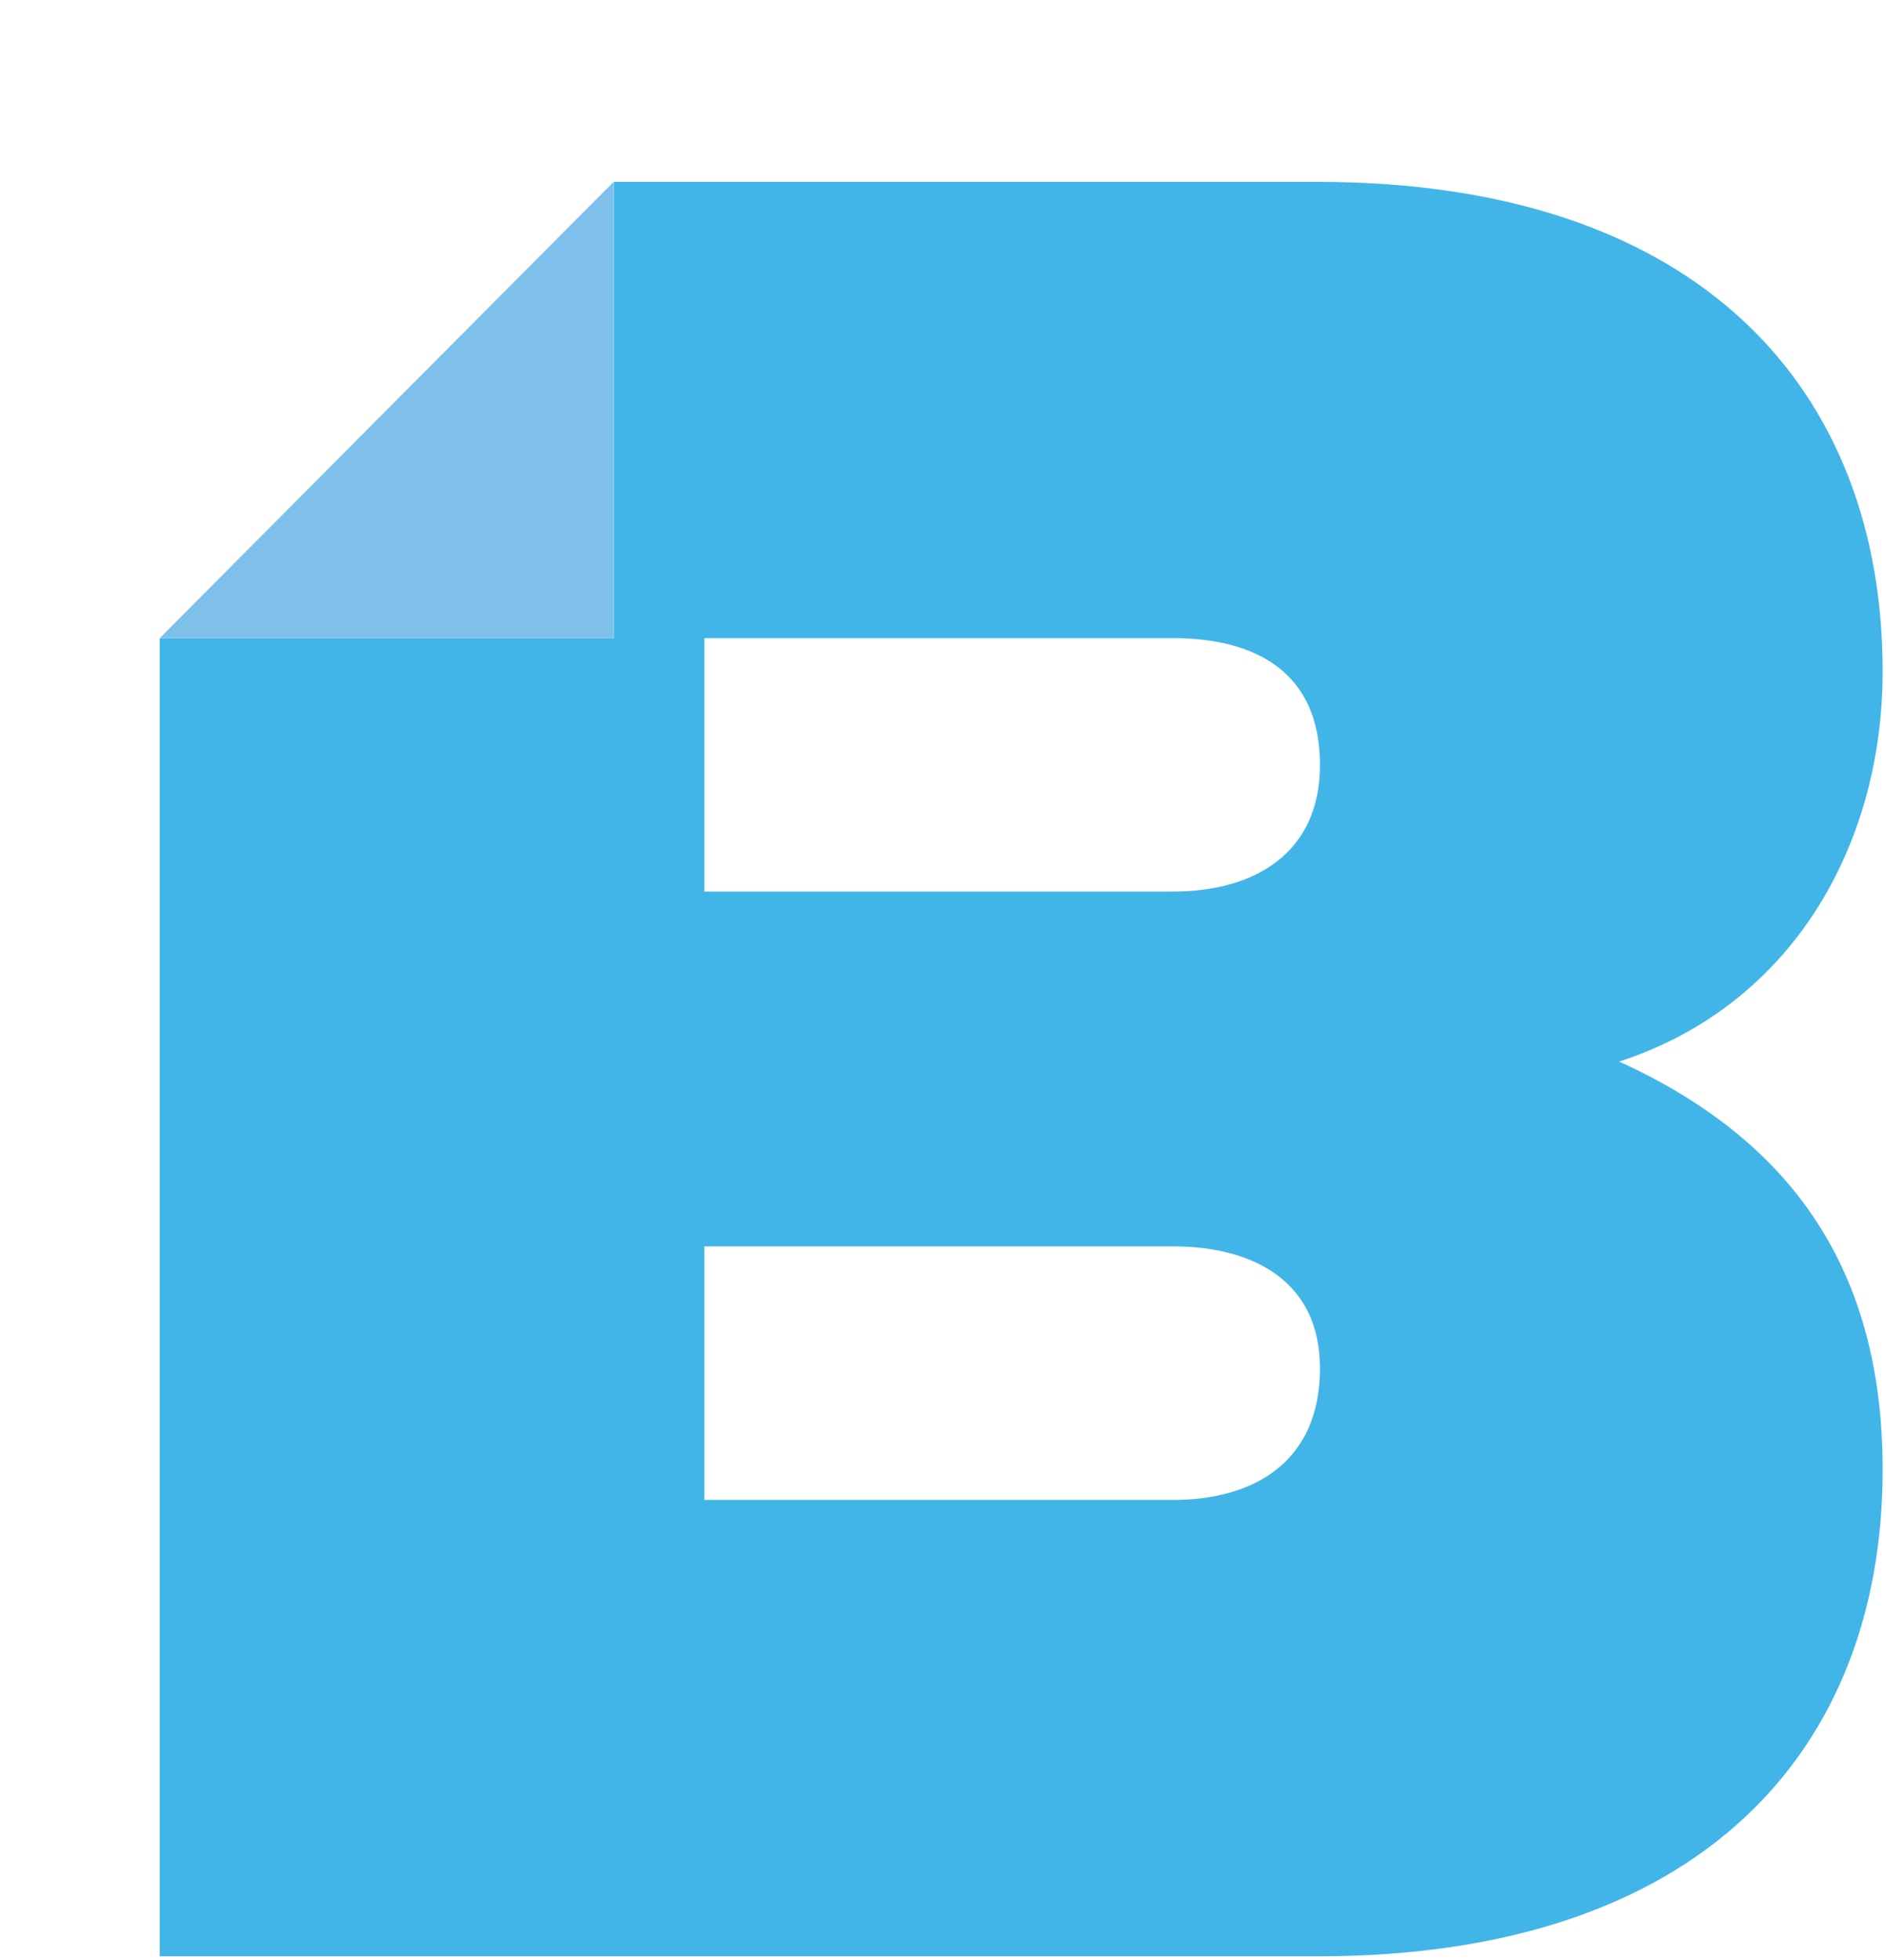 <?xml version="1.0" encoding="UTF-8"?>
<svg id="Layer_2" xmlns="http://www.w3.org/2000/svg" viewBox="0 0 134.85 140.06">
  <defs>
    <style>
      .cls-1 {
        fill: #7ec0ea;
      }

      .cls-2 {
        fill: #42b5e8;
        fill-rule: evenodd;
      }
    </style>
  </defs>
  <g id="Layer_1-2" data-name="Layer_1">
    <g>
      <path class="cls-2" d="M134.61,47.97c0,12.5-6.53,23.91-18.84,27.9,12.31,5.61,18.84,14.85,18.84,29.17,0,19.93-12.86,34.78-40.4,34.78H11.42V45.61h32.46V13h50.33c27.54,0,40.4,15.04,40.4,34.97ZM94.38,54.67c0-6.71-4.71-9.06-10.5-9.06h-33.52v18.11h33.52c5.79,0,10.5-2.72,10.5-9.05ZM94.38,97.78c0-6.16-4.71-8.7-10.5-8.7h-33.52v18.12h33.52c5.79,0,10.5-2.72,10.5-9.42Z"/>
      <polygon class="cls-1" points="43.87 13 43.87 45.61 11.42 45.61 43.87 13"/>
    </g>
  </g>
</svg>